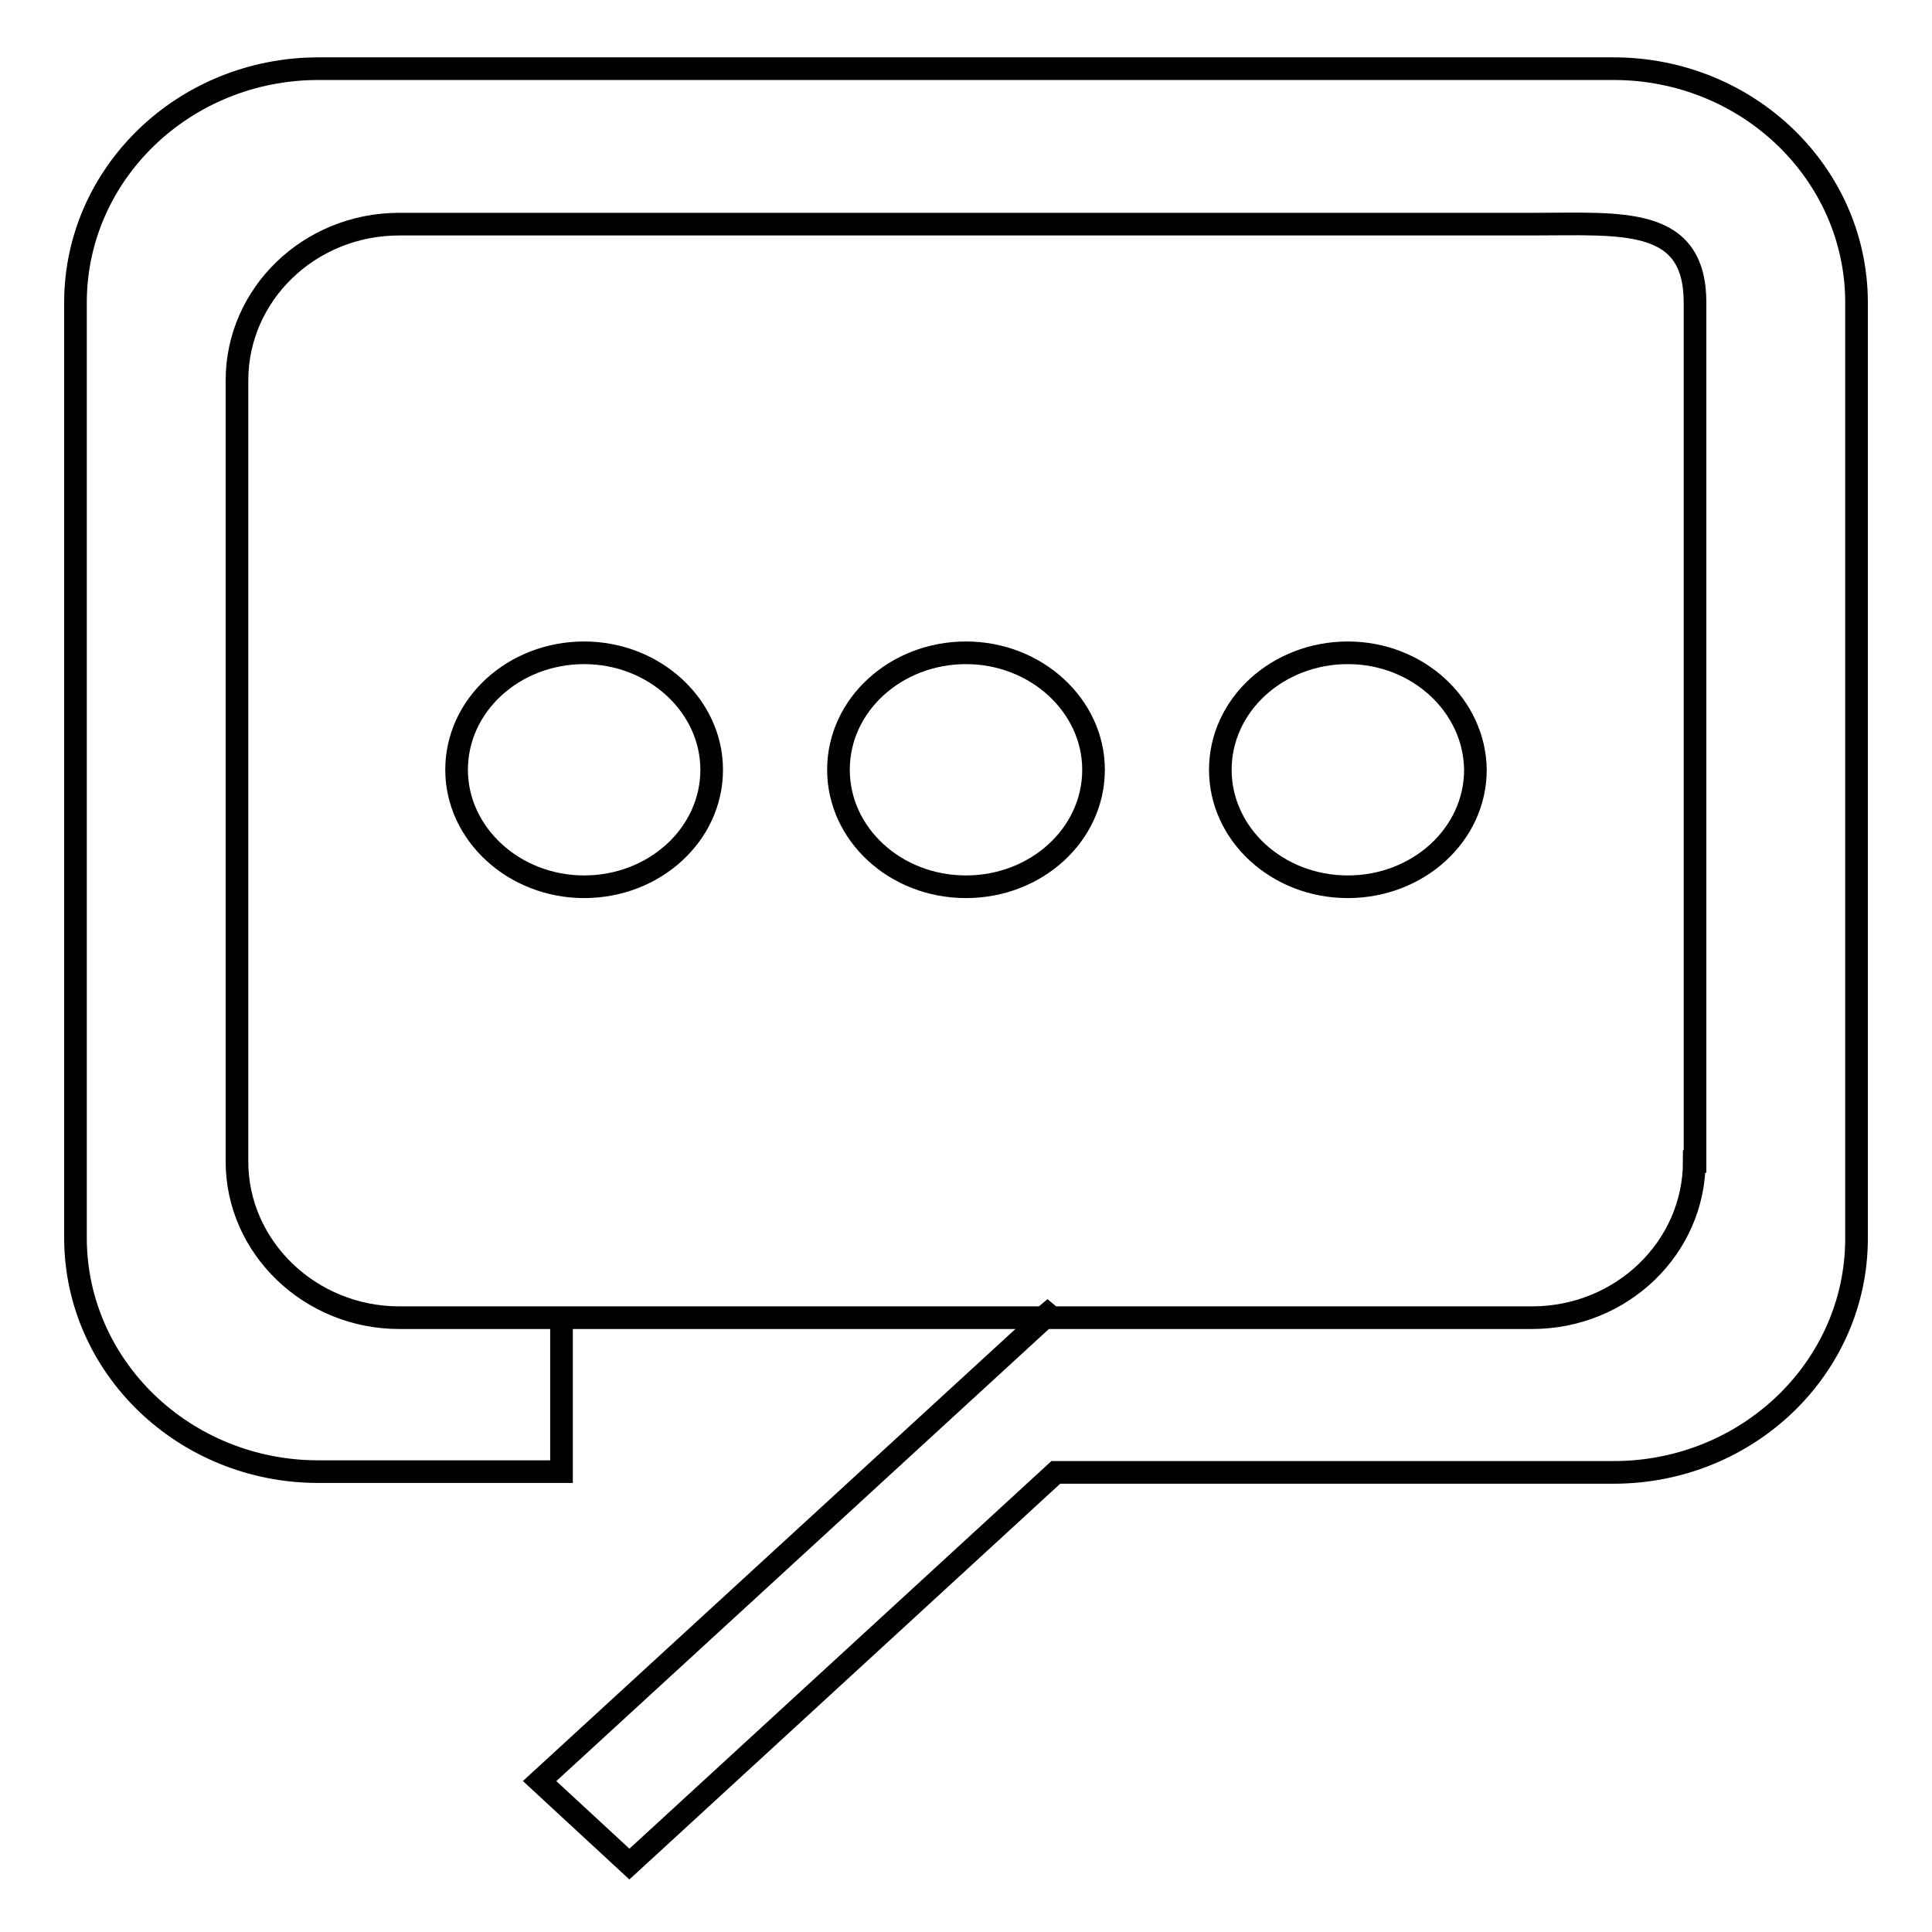 <?xml version="1.0" encoding="utf-8"?>
<!-- Svg Vector Icons : http://www.onlinewebfonts.com/icon -->
<!DOCTYPE svg PUBLIC "-//W3C//DTD SVG 1.1//EN" "http://www.w3.org/Graphics/SVG/1.1/DTD/svg11.dtd">
<svg version="1.1" xmlns="http://www.w3.org/2000/svg" xmlns:xlink="http://www.w3.org/1999/xlink" x="0px" y="0px" viewBox="0 0 256 256" enable-background="new 0 0 256 256" xml:space="preserve">
<g><g><path stroke-width="3" fill-opacity="0" stroke="#000000"  d="M213.8,9.1H42.2C24.4,9.1,10,23,10,40.1V164c0,17.1,14.4,31,32.2,31h32.2v-20.4h64L71.5,236l11.9,11l56.5-51.9h73.9c17.8,0,32.2-13.9,32.2-31V40.1C246,23,231.6,9.1,213.8,9.1z M224.5,153.9c0,11.4-9.6,20.7-21.5,20.7h-63.6l-0.6-0.5l-0.6,0.5H52.9c-11.8,0-21.5-9.3-21.5-20.7V50.4c0-11.4,9.6-20.7,21.5-20.7h150.2c11.8,0,21.5-1.1,21.5,10.4V153.9L224.5,153.9z M77.4,86.5c-9.3,0-16.9,6.9-16.9,15.5c0,8.5,7.6,15.5,16.9,15.5c9.3,0,16.9-6.9,16.9-15.5C94.3,93.5,86.7,86.5,77.4,86.5z M178.6,86.5c-9.3,0-16.9,6.9-16.9,15.5c0,8.5,7.5,15.5,16.9,15.5c9.3,0,16.9-6.9,16.9-15.5C195.4,93.5,187.9,86.5,178.6,86.5z M128,86.5c-9.3,0-16.9,6.9-16.9,15.5c0,8.5,7.5,15.5,16.9,15.5c9.3,0,16.9-6.9,16.9-15.5C144.9,93.5,137.3,86.5,128,86.5z"/></g></g>
</svg>